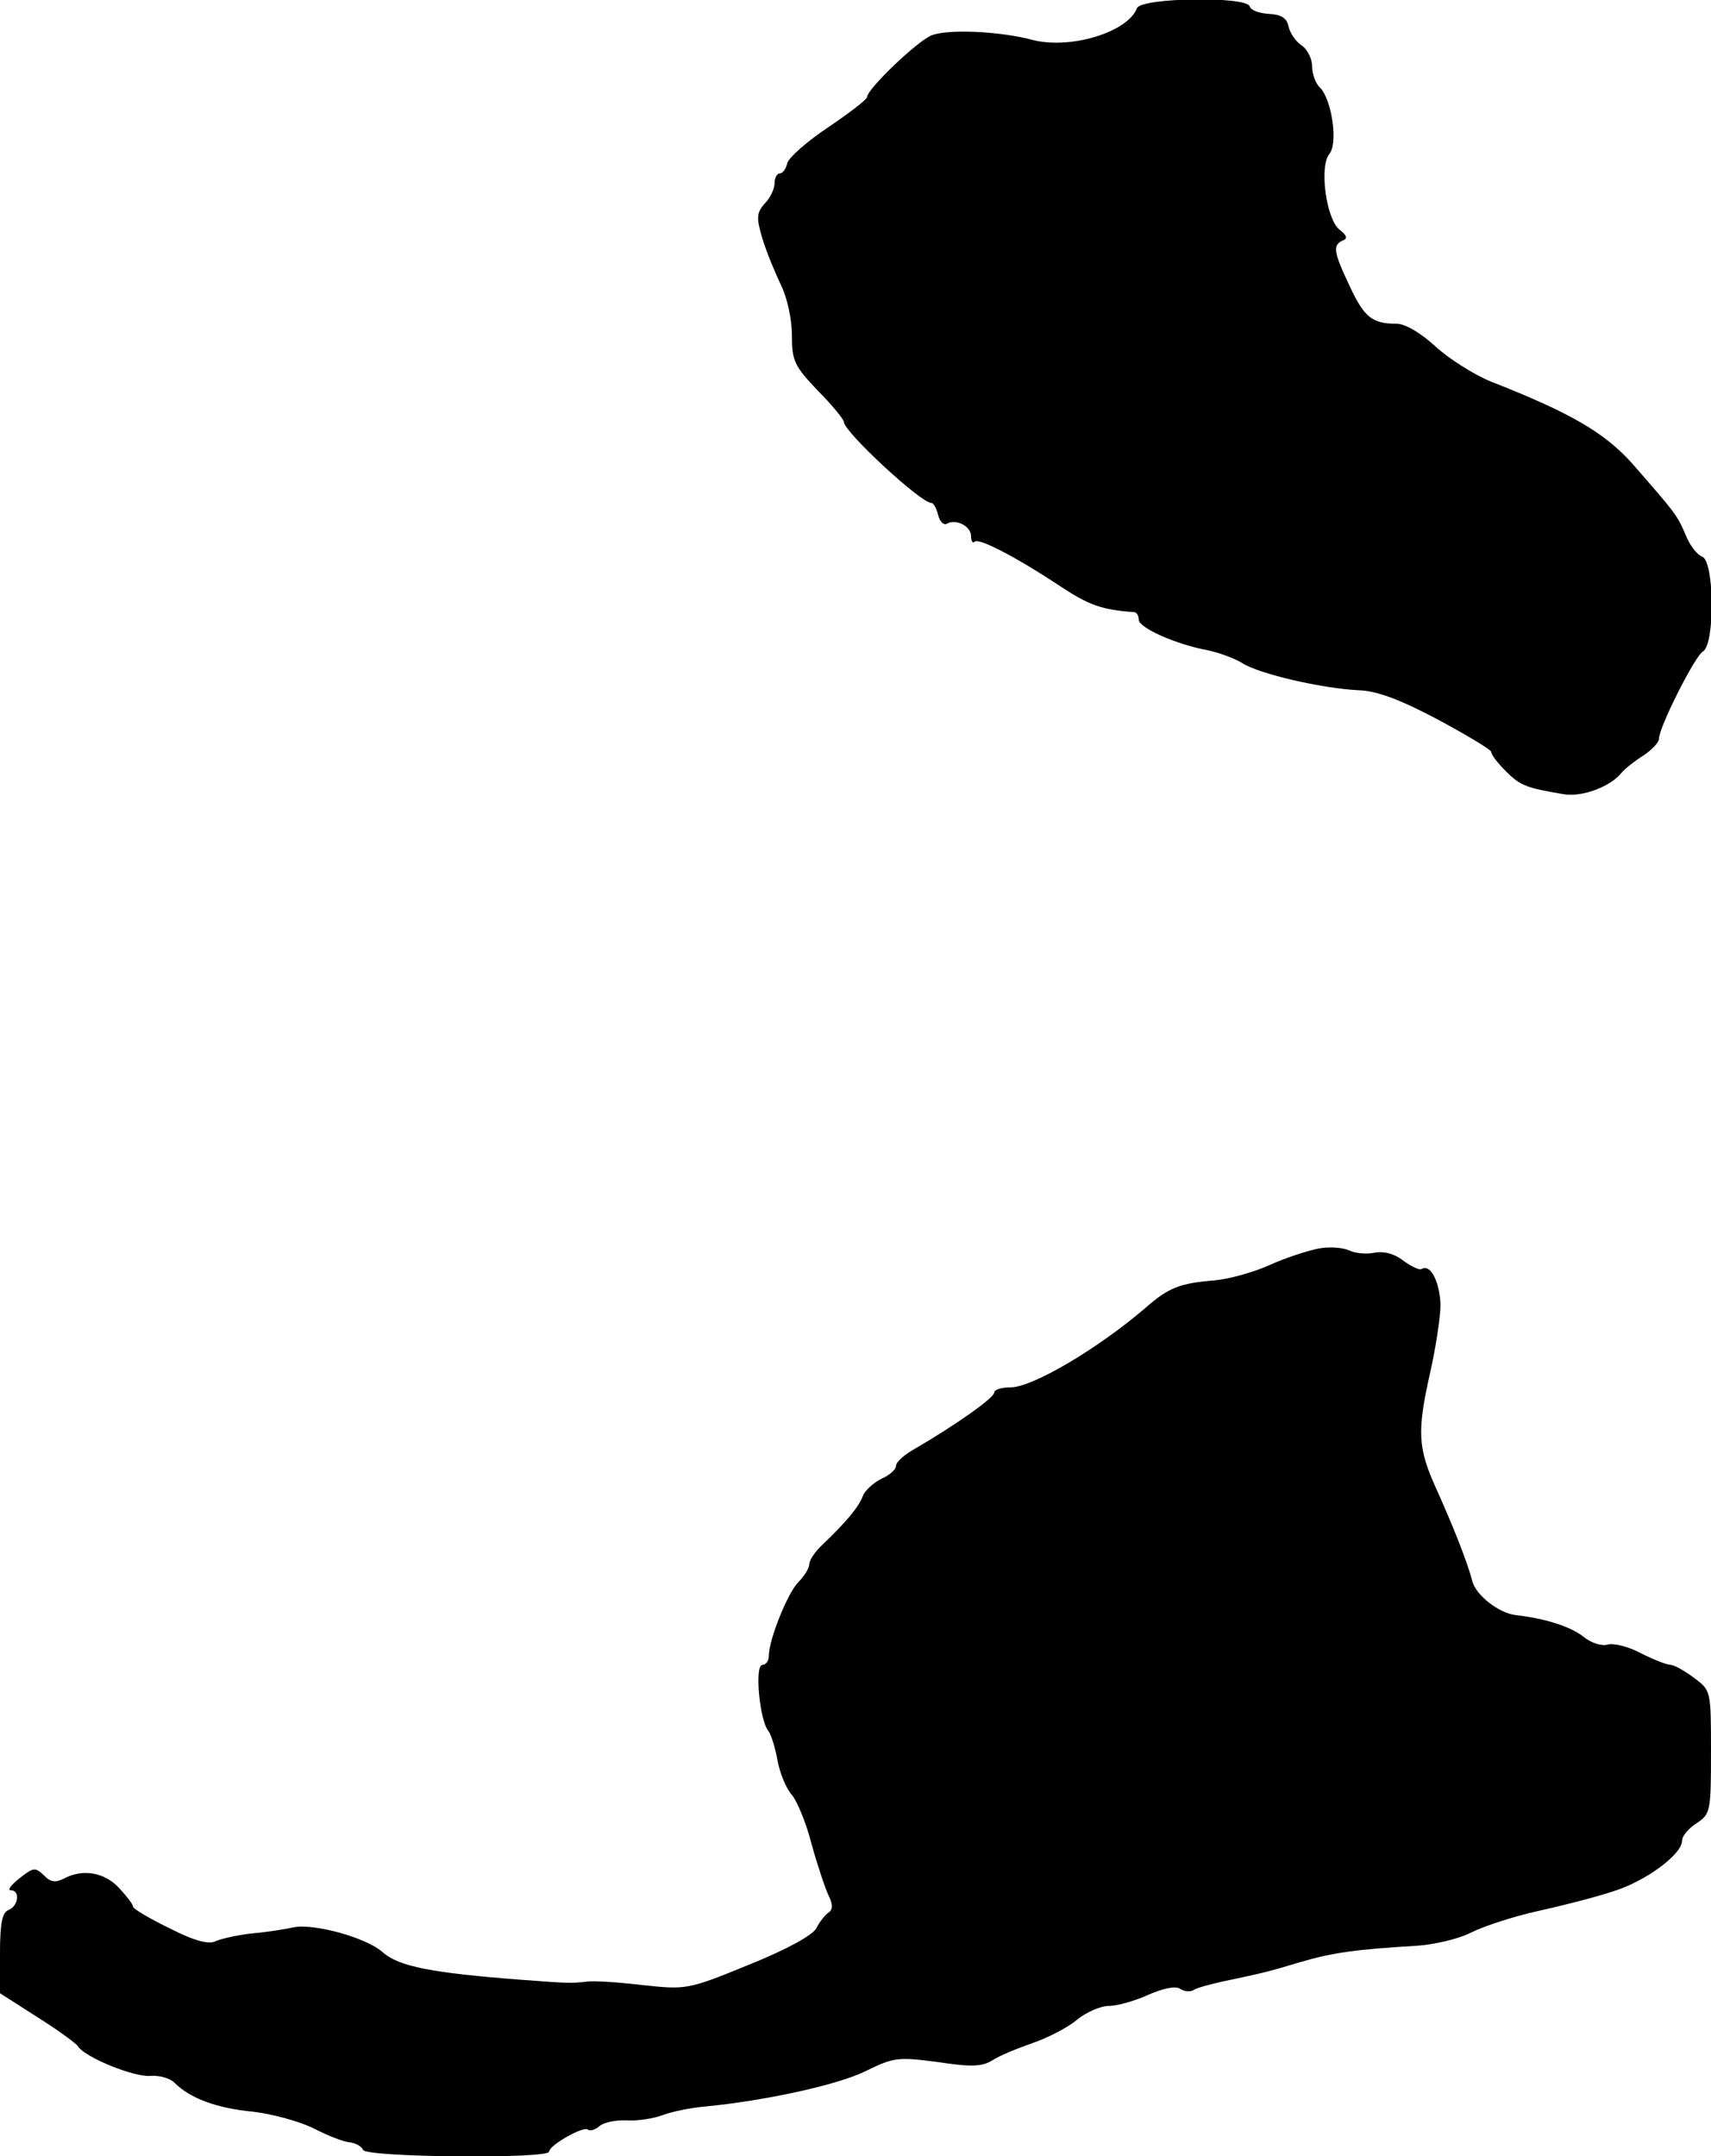 <?xml version="1.0" standalone="no"?>
<!DOCTYPE svg PUBLIC "-//W3C//DTD SVG 20010904//EN"
 "http://www.w3.org/TR/2001/REC-SVG-20010904/DTD/svg10.dtd">
<svg version="1.0" xmlns="http://www.w3.org/2000/svg"
 width="296pt" height="373pt" viewBox="0 0 296 373"
 preserveAspectRatio="xMidYMid meet">
<g transform="translate(0,373) scale(0.1,-0.1)"
fill="#000000" stroke="none">
<path d="M1967 3716 c-16 -42 -116 -72 -181 -55 -56 15 -145 19 -174 8 -24 -9
-112 -93 -112 -107 0 -4 -30 -27 -67 -52 -36 -24 -68 -52 -71 -62 -2 -10 -8
-18 -13 -18 -5 0 -9 -8 -9 -17 0 -9 -7 -25 -17 -35 -14 -16 -15 -24 -4 -61 7
-23 22 -59 32 -80 11 -22 19 -60 19 -87 0 -44 4 -53 45 -96 25 -25 45 -50 45
-54 0 -17 133 -140 151 -140 4 0 9 -9 12 -21 3 -12 10 -18 15 -15 16 9 42 -4
42 -22 0 -8 3 -13 6 -9 7 7 71 -26 148 -77 50 -33 72 -41 129 -45 4 -1 7 -7 7
-13 0 -14 65 -43 120 -53 19 -4 46 -14 59 -22 29 -19 139 -44 201 -47 32 -1
72 -16 138 -51 50 -27 92 -52 92 -56 0 -5 11 -19 25 -33 25 -25 35 -29 101
-40 31 -5 80 13 99 37 6 7 22 20 38 30 15 10 27 23 27 29 0 20 62 143 76 151
21 12 20 155 -1 164 -9 3 -22 20 -29 38 -15 35 -18 38 -93 124 -48 53 -106 87
-244 141 -29 12 -72 39 -96 61 -25 23 -52 39 -67 39 -42 0 -56 11 -81 65 -28
59 -30 71 -12 79 9 3 7 9 -6 19 -23 19 -35 110 -17 131 15 19 4 93 -16 114 -8
7 -14 24 -14 37 0 13 -8 30 -19 37 -10 7 -20 22 -22 33 -3 14 -13 20 -34 21
-16 1 -31 6 -33 13 -6 18 -188 15 -195 -3z"/>
<path d="M2280 1570 c-19 -4 -57 -16 -85 -29 -27 -12 -70 -24 -95 -26 -59 -5
-78 -12 -119 -48 -83 -71 -195 -137 -233 -137 -16 0 -28 -4 -28 -9 0 -9 -68
-57 -137 -97 -18 -10 -33 -23 -33 -30 0 -6 -11 -16 -25 -22 -14 -7 -28 -20
-32 -29 -6 -18 -28 -45 -70 -85 -13 -12 -23 -27 -23 -34 0 -7 -9 -21 -19 -31
-18 -18 -51 -99 -51 -128 0 -8 -5 -15 -11 -15 -14 0 -5 -95 10 -114 5 -6 12
-29 16 -51 4 -22 15 -49 25 -60 9 -11 25 -49 34 -85 10 -36 23 -75 29 -88 8
-16 8 -25 1 -30 -6 -4 -16 -16 -22 -28 -7 -12 -50 -36 -117 -63 -105 -43 -108
-43 -183 -35 -42 5 -86 8 -97 6 -27 -3 -31 -3 -110 3 -158 12 -215 23 -243 48
-28 25 -118 50 -154 43 -18 -4 -52 -9 -76 -11 -24 -3 -50 -9 -59 -13 -11 -6
-36 0 -79 22 -35 17 -64 34 -64 38 0 4 -11 18 -24 32 -25 27 -63 34 -96 16
-14 -7 -23 -6 -34 6 -15 14 -18 14 -42 -5 -15 -12 -22 -21 -15 -21 16 0 13
-27 -4 -34 -11 -4 -15 -22 -15 -75 l0 -69 64 -41 c35 -22 67 -45 71 -51 12
-19 98 -54 126 -51 15 1 33 -4 41 -12 27 -27 73 -44 136 -50 34 -4 81 -17 105
-29 23 -12 51 -23 62 -24 10 -1 21 -7 23 -13 4 -13 322 -16 322 -3 0 11 60 45
67 38 4 -3 13 0 20 6 8 7 30 11 48 10 18 -1 45 3 61 9 16 6 49 13 74 15 103
10 228 37 277 61 49 24 56 25 125 16 59 -9 77 -8 95 3 12 8 44 21 70 30 26 9
61 27 76 40 16 13 41 24 55 24 15 0 46 9 68 19 25 11 47 16 55 11 7 -5 17 -6
23 -3 5 4 28 10 50 15 71 15 80 17 136 34 55 16 96 22 200 28 31 2 74 12 95
23 22 11 74 28 115 37 41 9 100 24 130 34 56 17 120 64 120 88 0 8 11 21 25
30 24 16 25 20 25 123 0 107 0 107 -30 129 -16 12 -34 22 -40 22 -6 0 -29 9
-51 20 -22 12 -48 18 -58 15 -10 -3 -29 3 -42 14 -22 17 -64 31 -116 37 -30 3
-70 35 -76 59 -8 32 -34 97 -62 159 -32 71 -34 98 -11 201 10 44 18 97 18 118
-1 38 -17 71 -32 62 -4 -3 -18 4 -32 14 -15 12 -33 17 -50 14 -14 -3 -34 -1
-44 4 -11 5 -35 7 -54 3z"/>
</g>
</svg>

